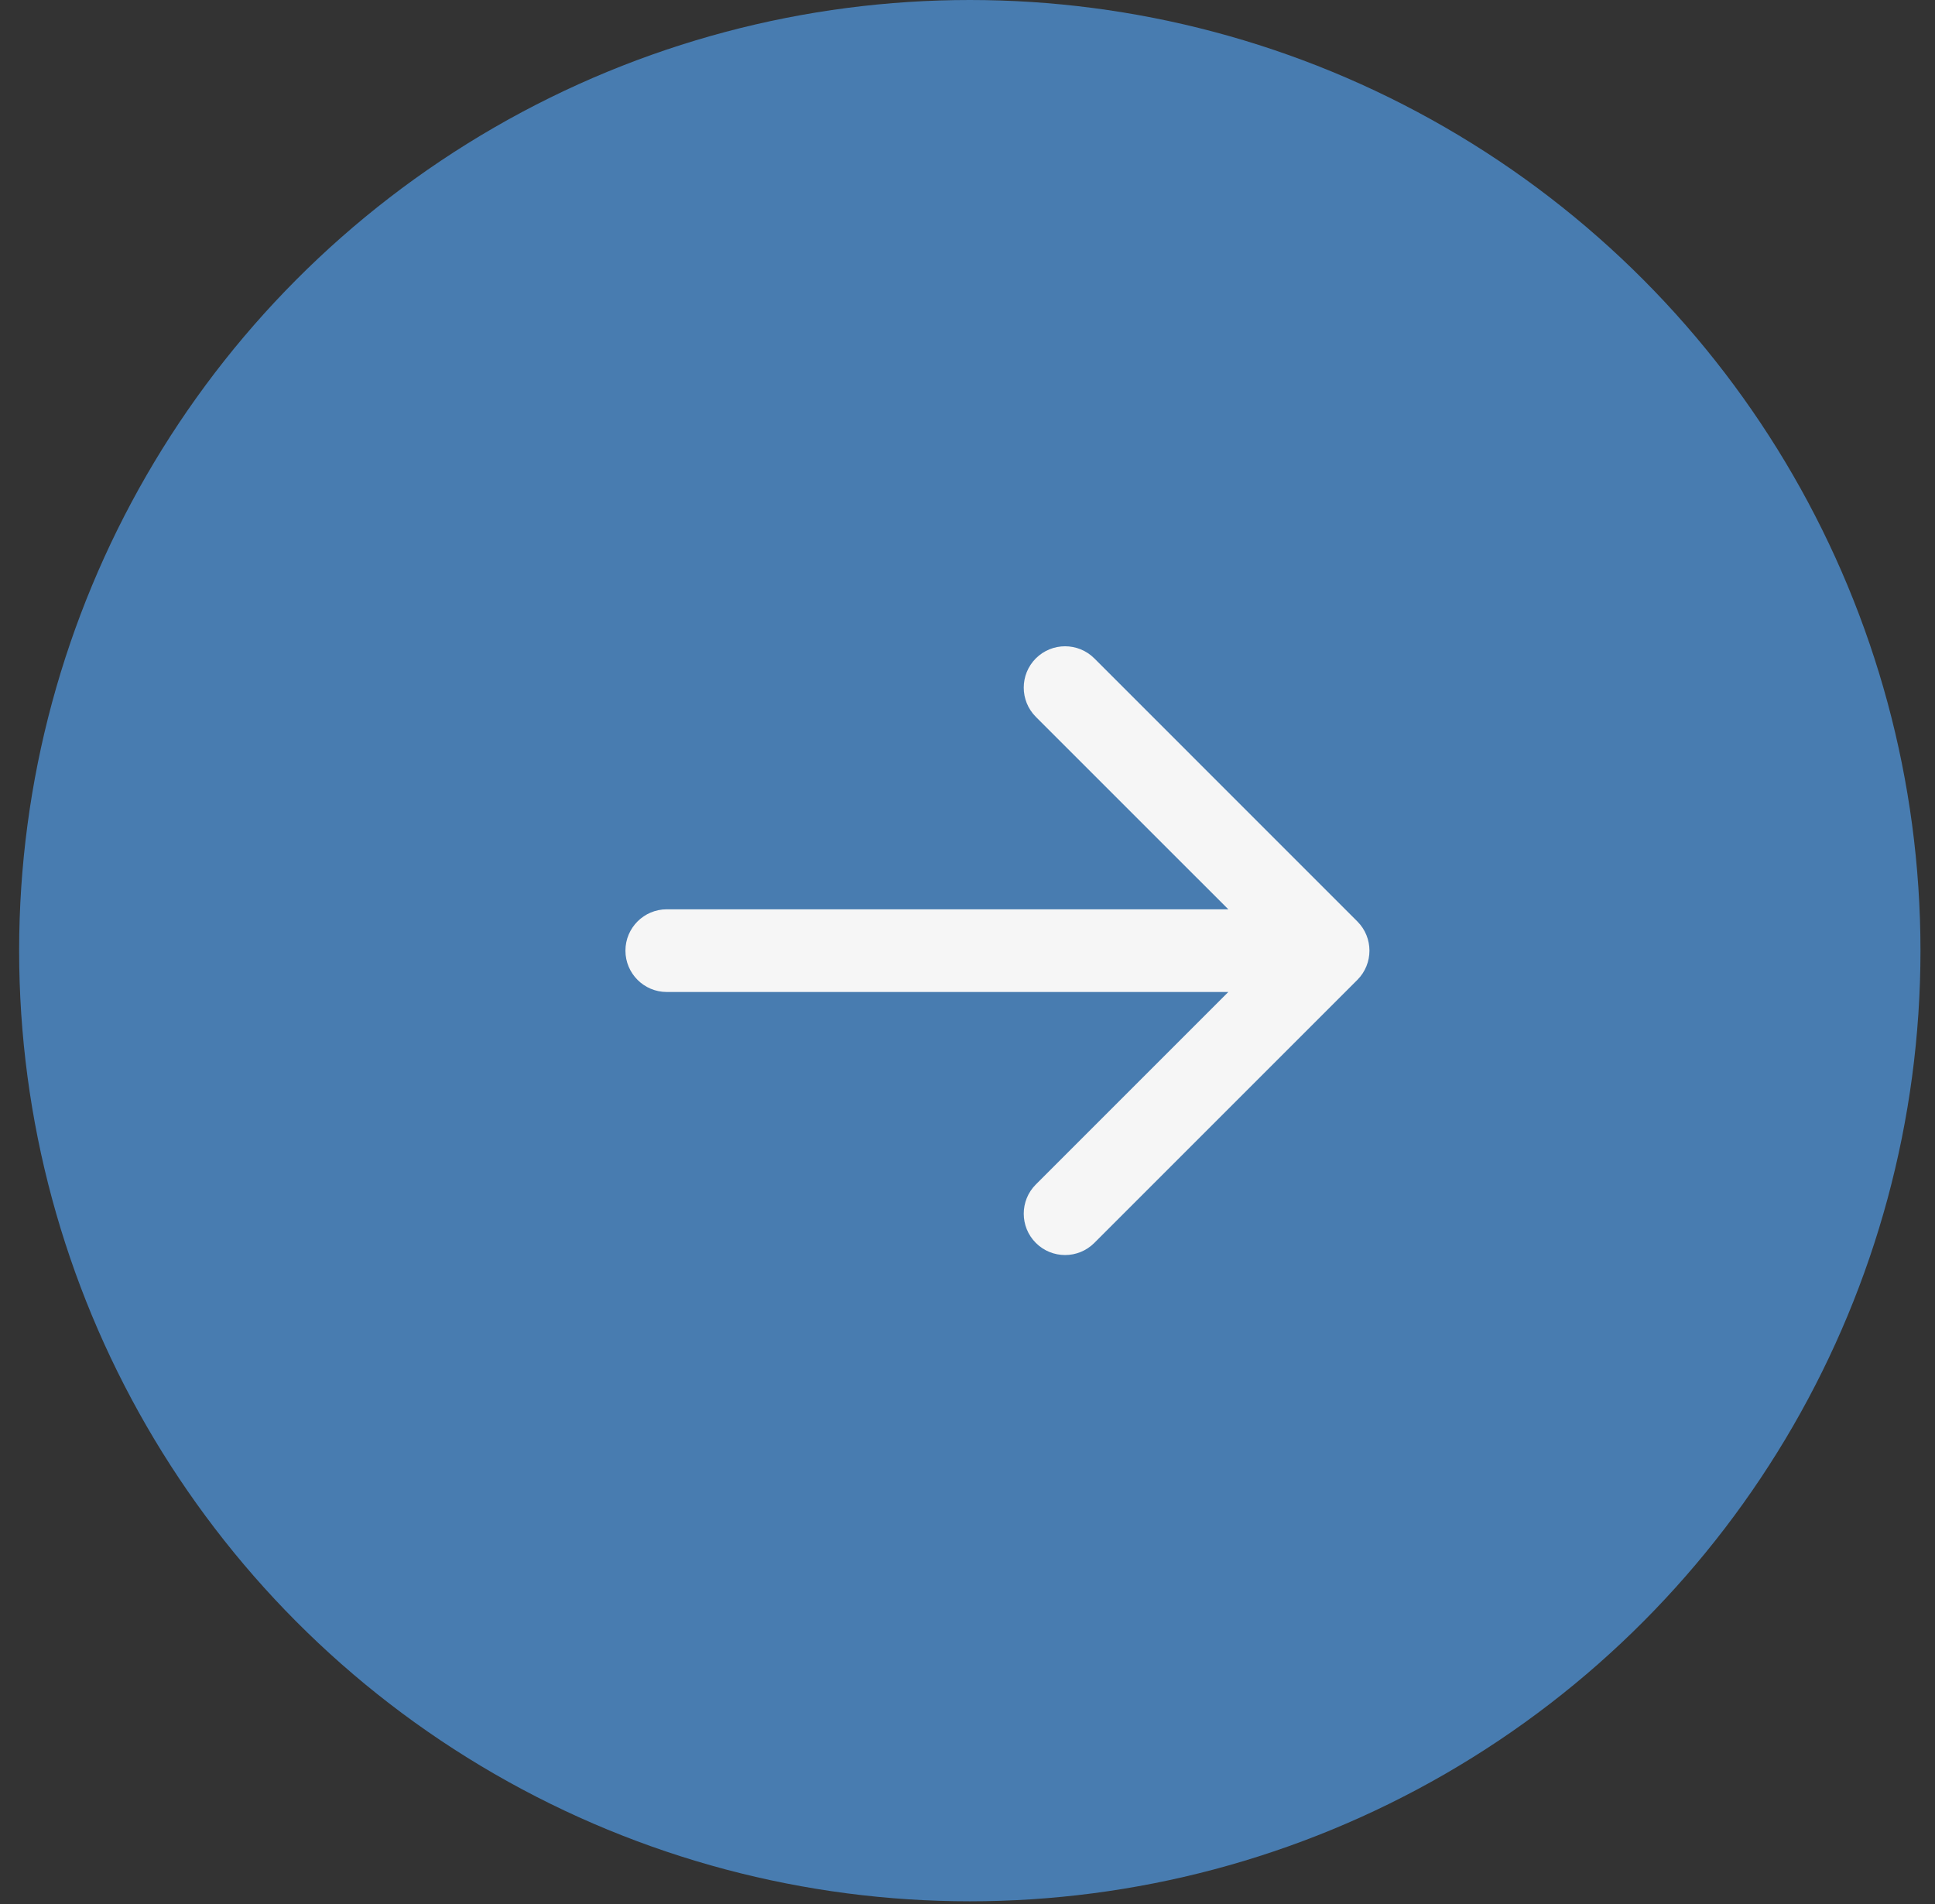 <?xml version="1.0" encoding="UTF-8"?> <svg xmlns="http://www.w3.org/2000/svg" width="63" height="62" viewBox="0 0 63 62" fill="none"><rect x="0" y="0" width="63" height="62" fill="#333333" stroke="none"/> <circle cx="31.575" cy="30.952" r="30.952" fill="#487CB0"></circle> <path d="M21.709 29.606C20.966 29.606 20.363 30.209 20.363 30.952C20.363 31.695 20.966 32.298 21.709 32.298V29.606ZM44.193 31.904C44.718 31.378 44.718 30.526 44.193 30.001L35.629 21.436C35.103 20.911 34.251 20.911 33.725 21.436C33.2 21.962 33.2 22.814 33.725 23.34L41.338 30.952L33.725 38.565C33.2 39.09 33.2 39.943 33.725 40.468C34.251 40.994 35.103 40.994 35.629 40.468L44.193 31.904ZM21.709 32.298H43.241V29.606H21.709V32.298Z" fill="#F6F6F6"></path> </svg> 